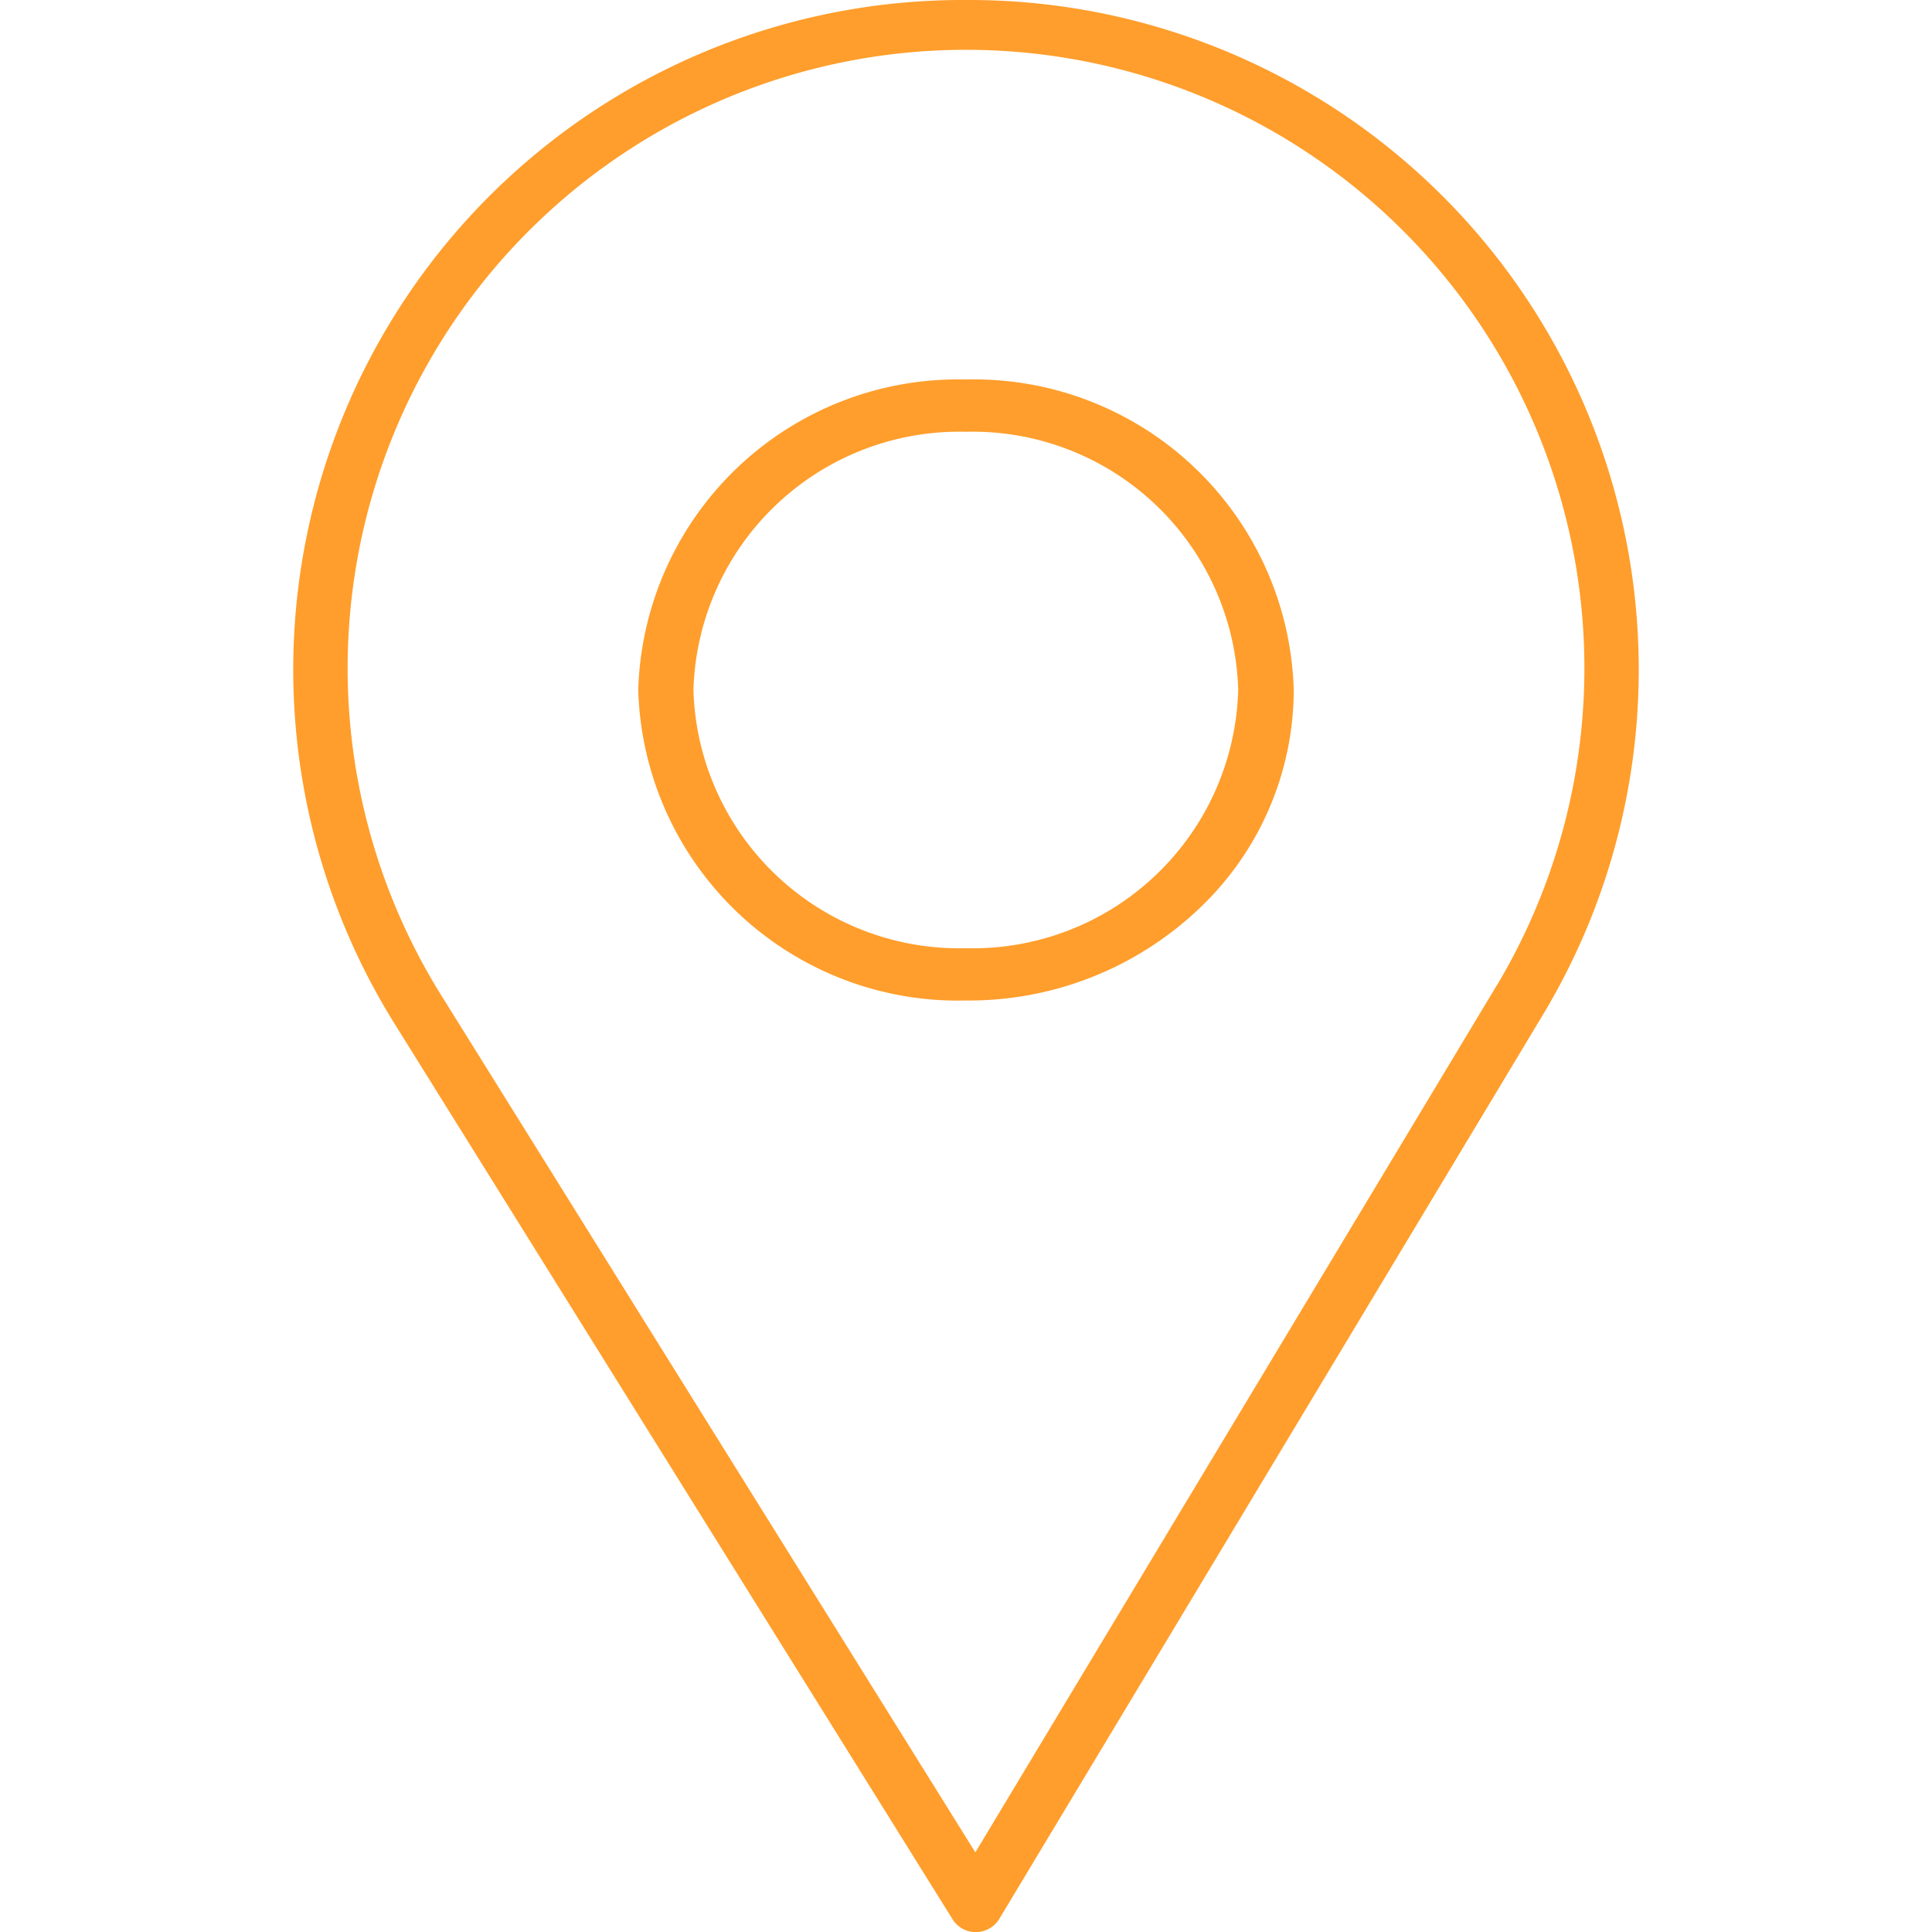 <svg xmlns="http://www.w3.org/2000/svg" width="56" height="56" viewBox="0 0 56 56"><g id="Group_4" data-name="Group 4" transform="translate(0 0)"><rect id="Rectangle_91" data-name="Rectangle 91" width="56" height="56" fill="none"></rect><path id="Path_1" data-name="Path 1" d="M28,0A19.408,19.408,0,0,0,11.41,29.63l16.2,26a.79.79,0,0,0,.674.374h.009a.8.8,0,0,0,.672-.384L44.75,29.368A19.409,19.409,0,0,0,28,0ZM43.388,28.556,28.271,53.692,12.759,28.8a17.924,17.924,0,1,1,30.629-.24Z" fill="#ff9e2c" fill-rule="evenodd"></path><path id="Path_2" data-name="Path 2" d="M28,11a9.271,9.271,0,0,0-9.5,9A9.271,9.271,0,0,0,28,29a9.679,9.679,0,0,0,6.764-2.67A8.739,8.739,0,0,0,37.5,20,9.271,9.271,0,0,0,28,11Zm0,16.485A7.71,7.71,0,0,1,20.1,20,7.71,7.71,0,0,1,28,12.515,7.7,7.7,0,0,1,35.89,20,7.7,7.7,0,0,1,28,27.485Z" fill="#ff9e2c" fill-rule="evenodd"></path></g></svg>
